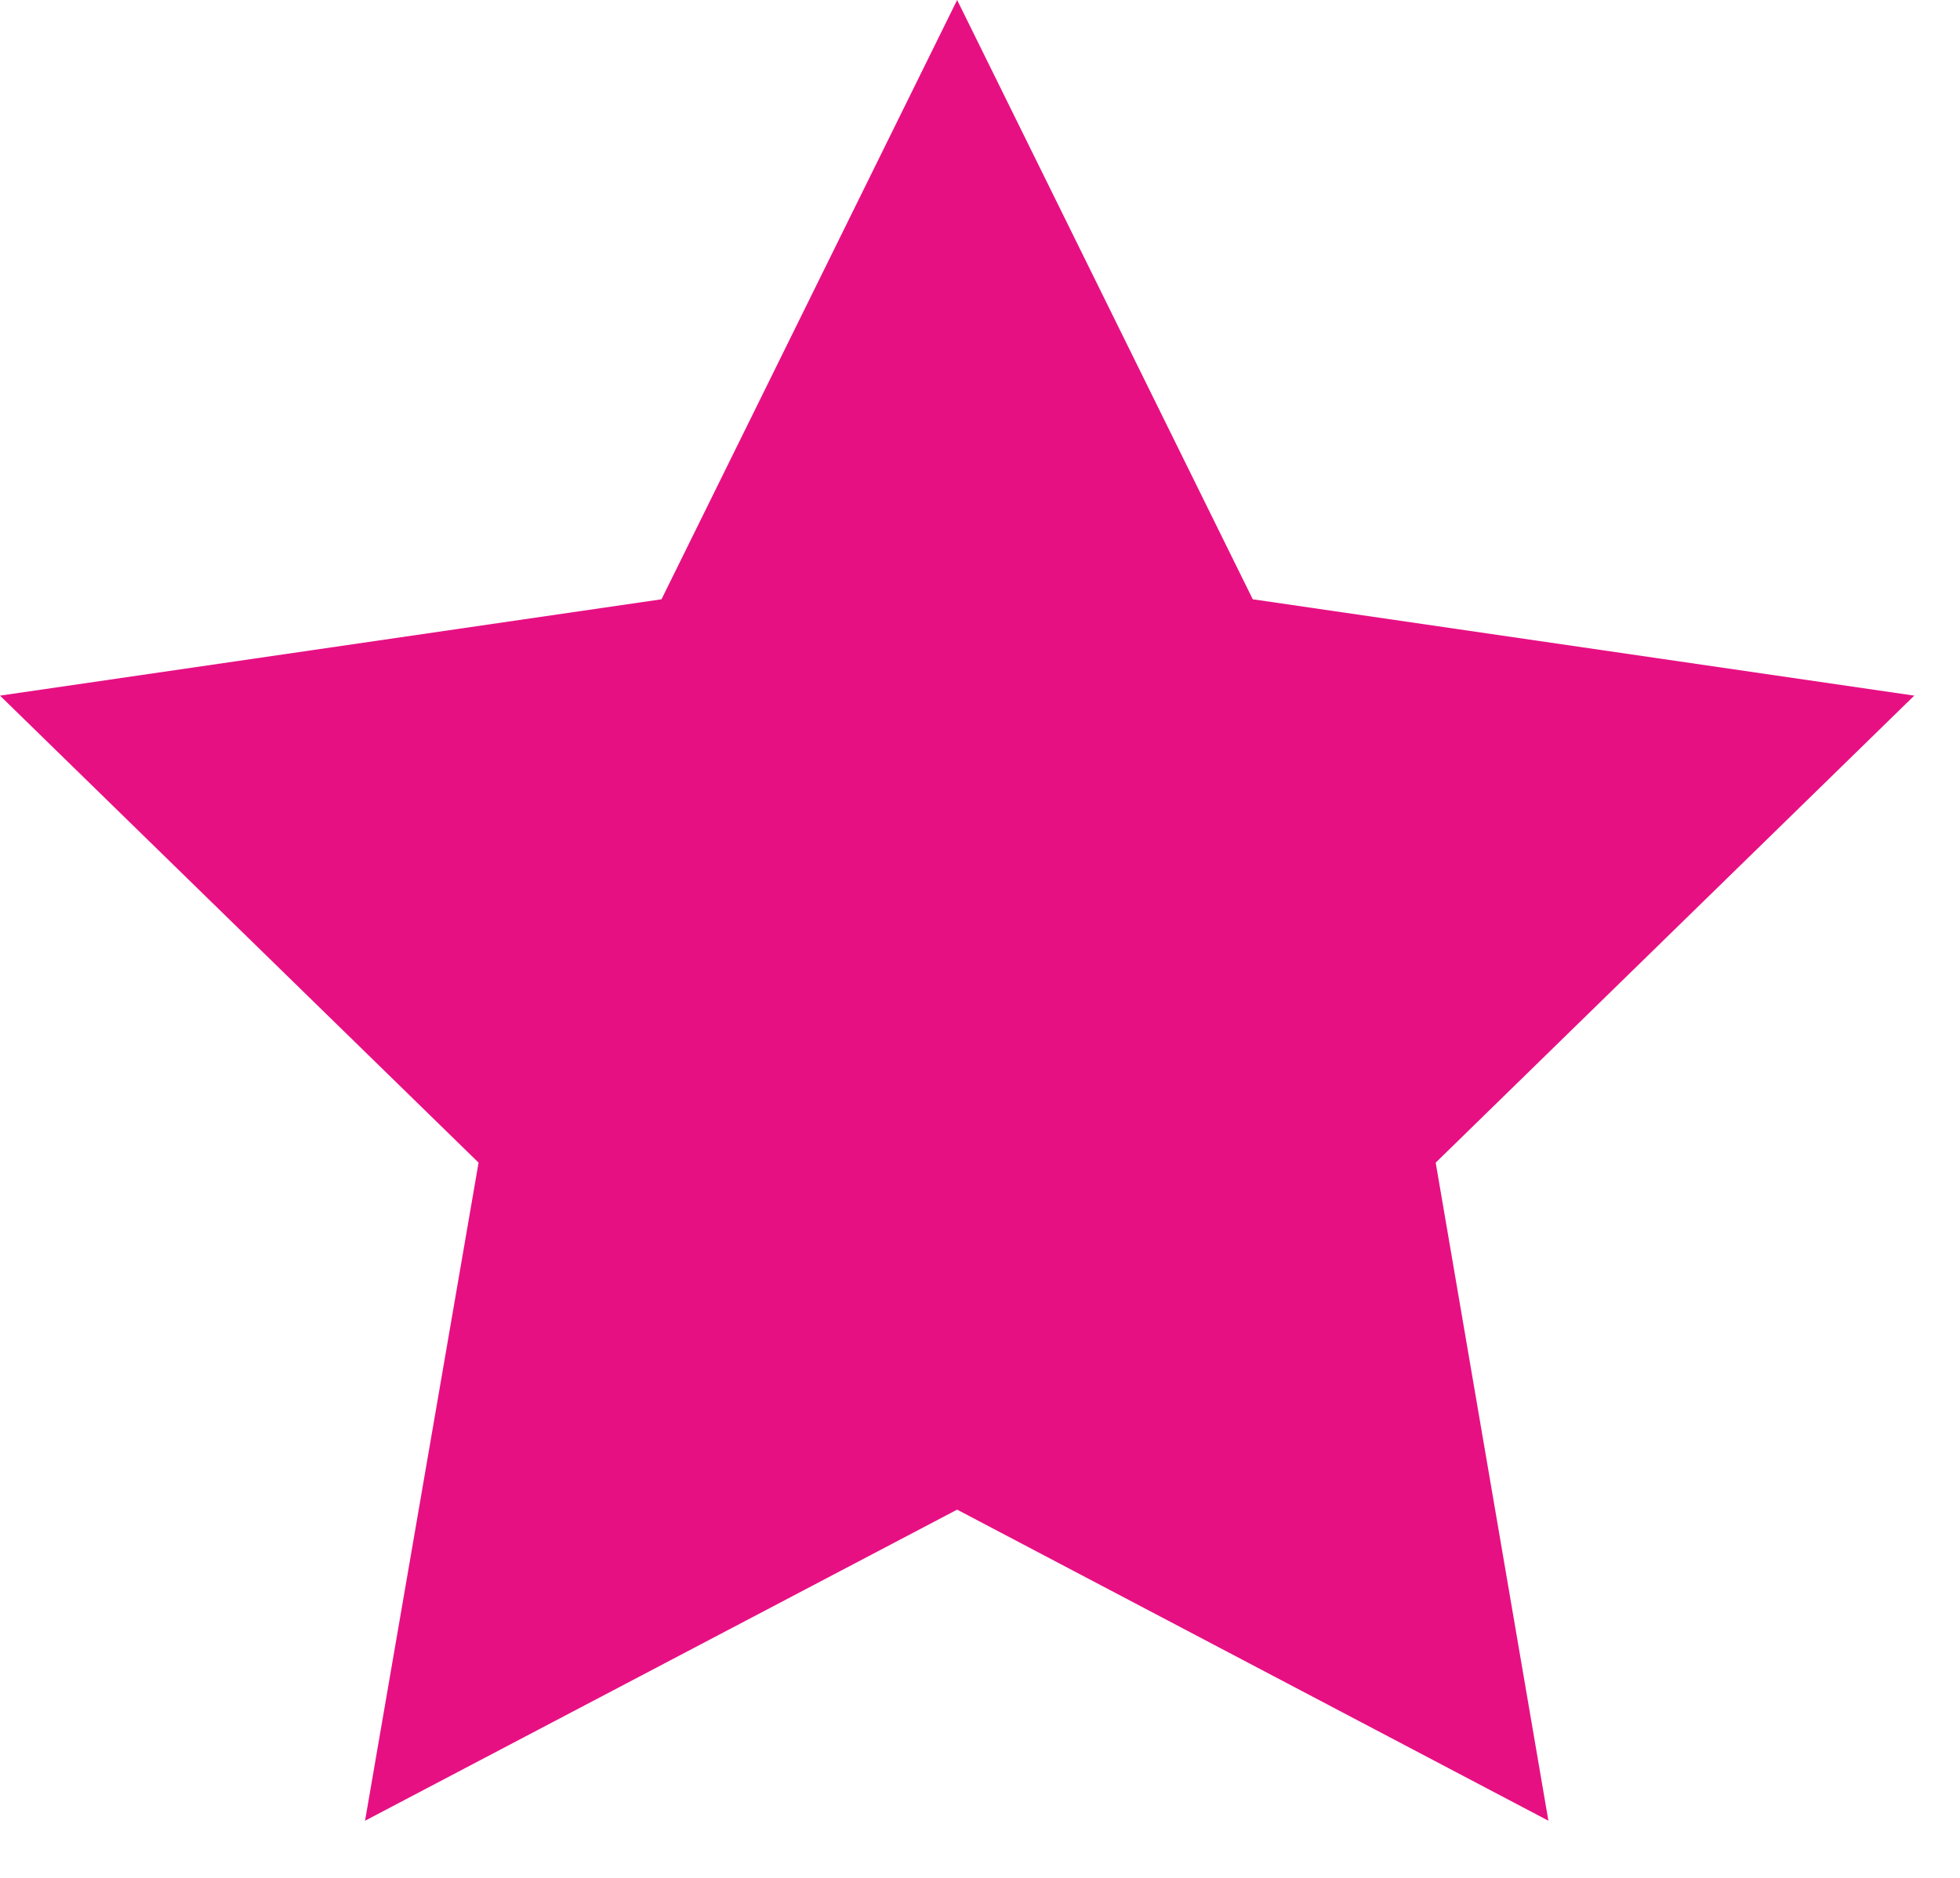 <svg width="24" height="23" viewBox="0 0 24 23" fill="none" xmlns="http://www.w3.org/2000/svg">
<path d="M11.72 0L15.34 7.34L23.44 8.52L17.58 14.24L18.96 22.3L11.72 18.49L4.47 22.3L5.86 14.24L0 8.52L8.1 7.34L11.72 0Z" fill="#E71083"/>
</svg>
